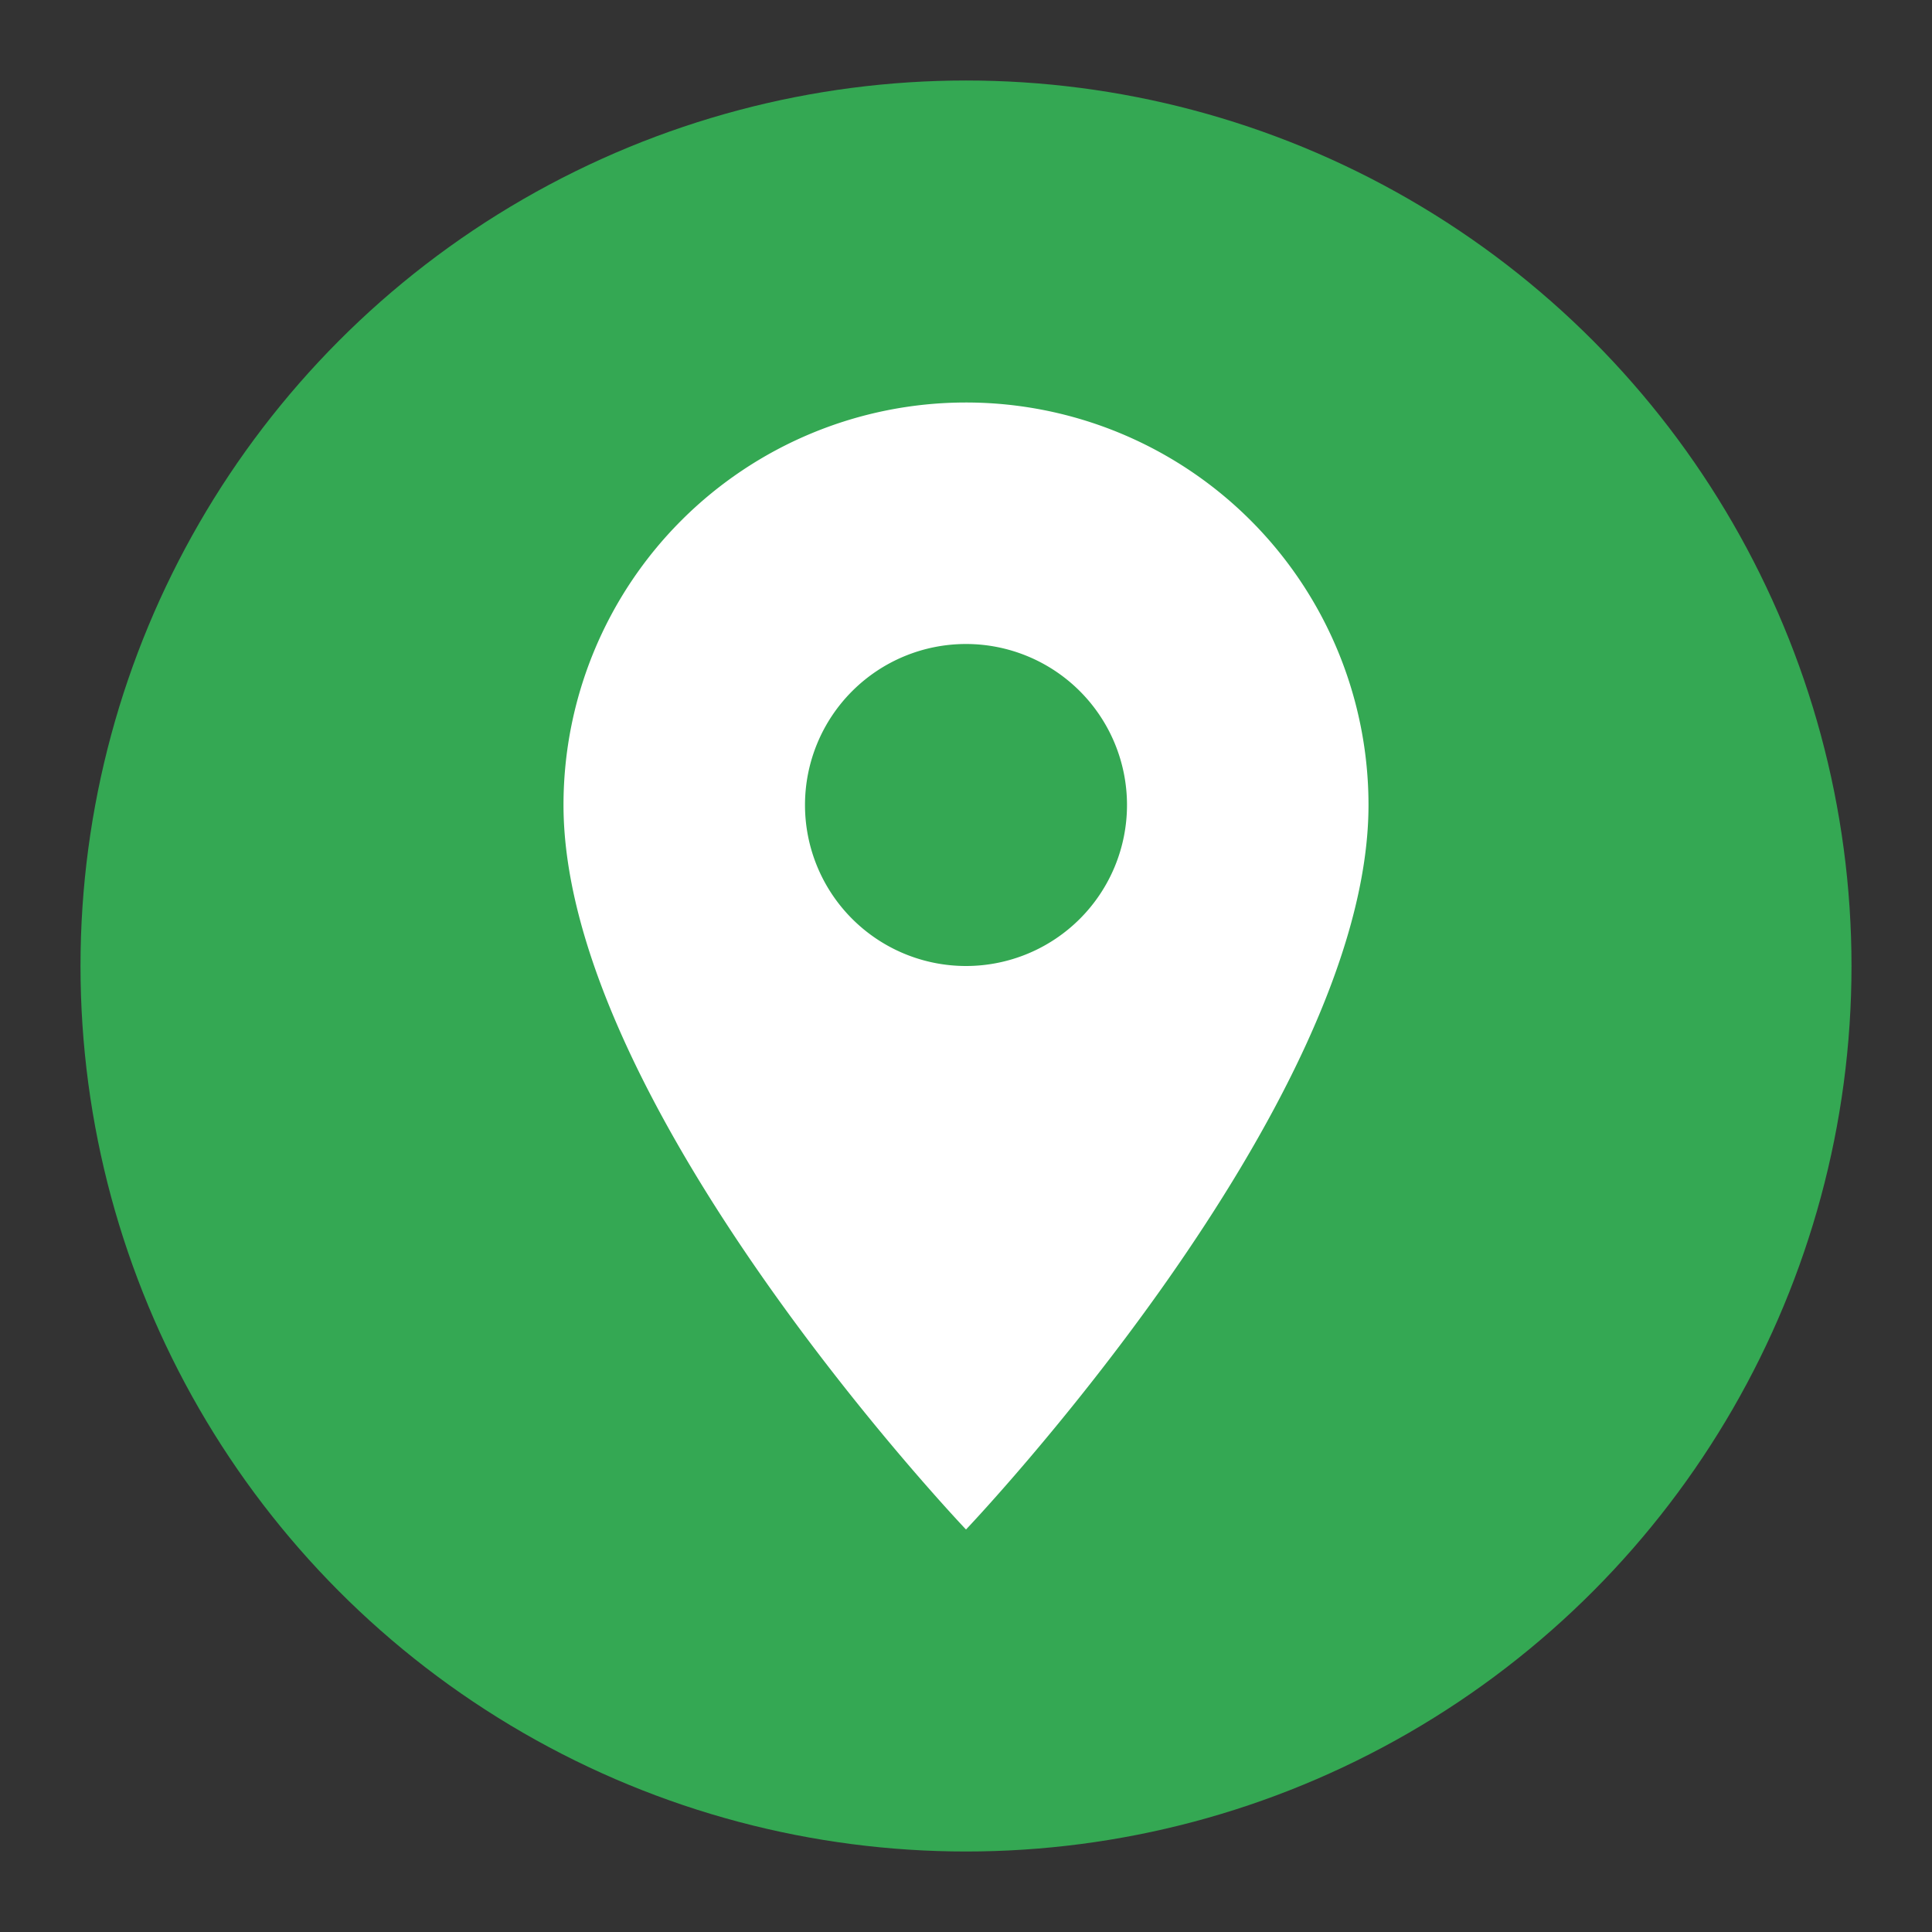 <svg xmlns="http://www.w3.org/2000/svg" viewBox="0 0 48 48"><rect x="0" y="0" width="48" height="48" fill="#333333" stroke="none"/><circle cx="24" cy="24" r="22" fill="#34A853"/><path d="M24 10a10 10 0 0 0-10 10c0 7.5 10 18 10 18s10-10.5 10-18A10 10 0 0 0 24 10zm0 14a4 4 0 1 1 0-8 4 4 0 0 1 0 8z" fill="#fff"/></svg>